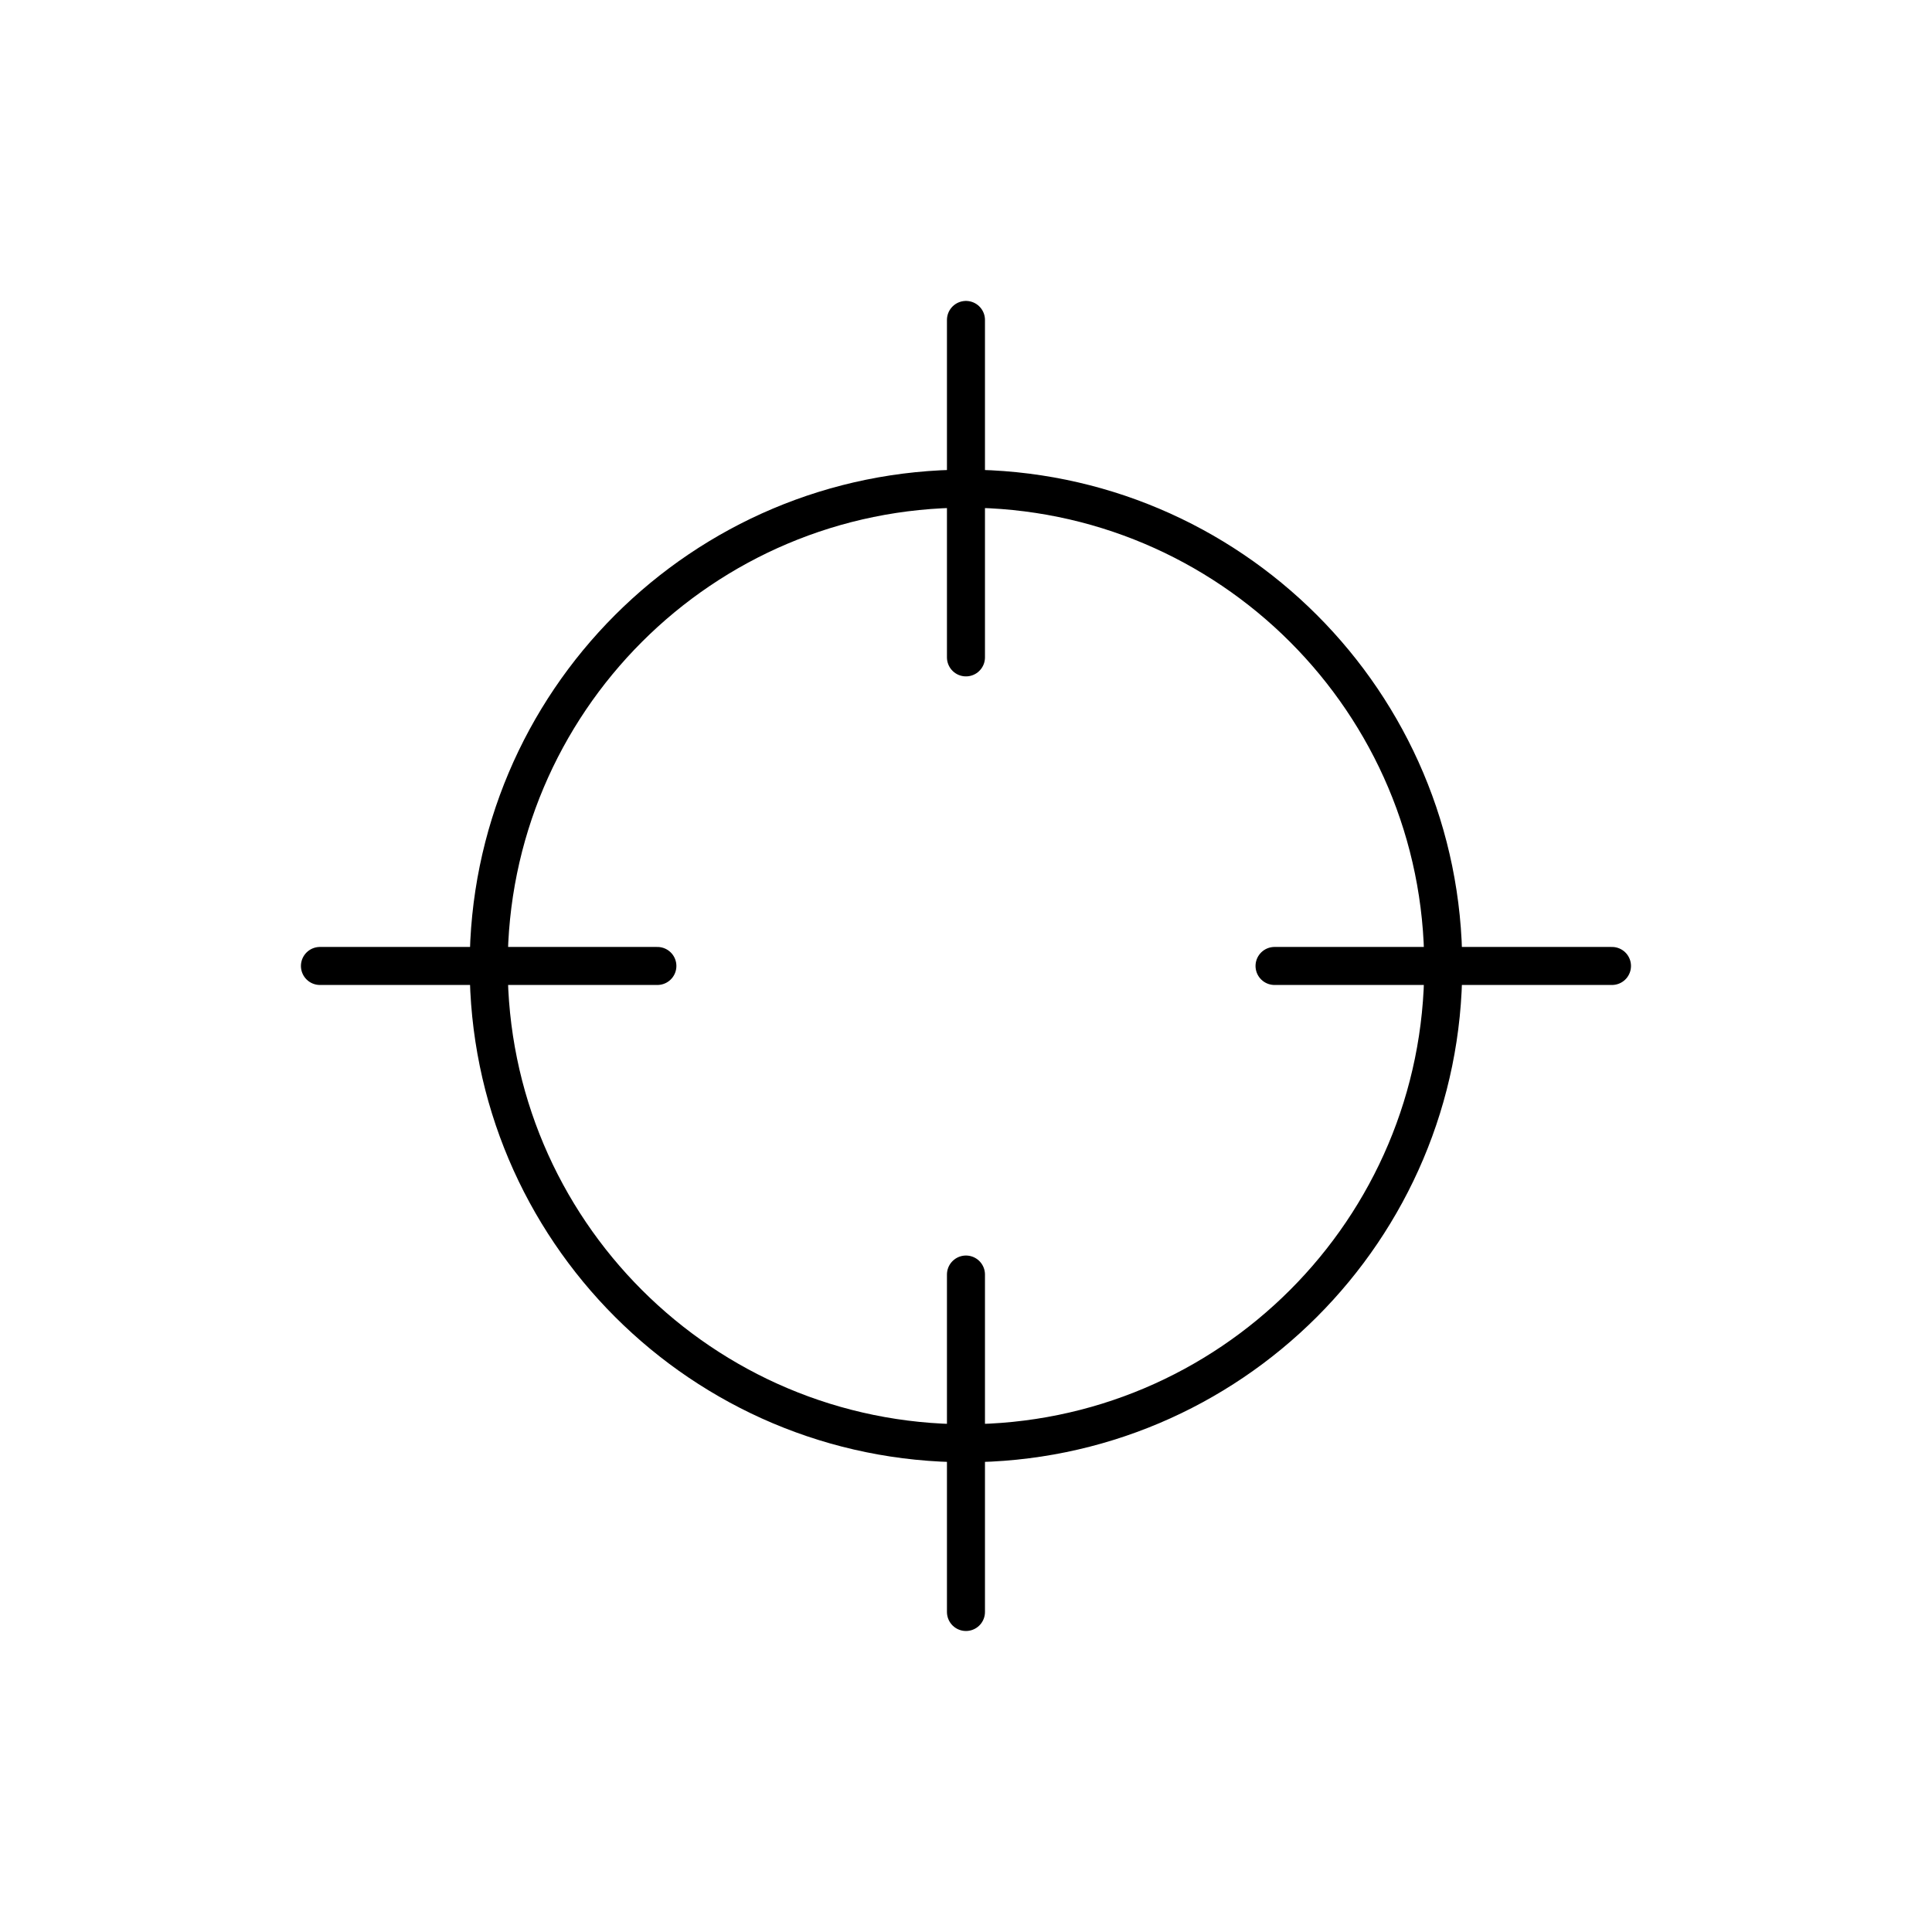 <?xml version="1.0" encoding="UTF-8"?>
<!-- Uploaded to: SVG Repo, www.svgrepo.com, Generator: SVG Repo Mixer Tools -->
<svg width="800px" height="800px" version="1.1" viewBox="144 144 512 512" xmlns="http://www.w3.org/2000/svg">
 <g fill="none" stroke="#000000" stroke-linecap="round" stroke-linejoin="round" stroke-width="2">
  <path transform="matrix(5.038 0 0 5.038 148.09 148.09)" d="m75.107 50c0 13.866-11.24 25.106-25.106 25.106-13.866 0-25.107-11.24-25.107-25.106 0-13.866 11.241-25.107 25.107-25.107 13.866 0 25.106 11.241 25.106 25.107"/>
  <path transform="matrix(5.038 0 0 5.038 148.09 148.09)" d="m50 16.018v17.75"/>
  <path transform="matrix(5.038 0 0 5.038 148.09 148.09)" d="m16.018 50h17.75"/>
  <path transform="matrix(5.038 0 0 5.038 148.09 148.09)" d="m50 83.982v-17.75"/>
  <path transform="matrix(5.038 0 0 5.038 148.09 148.09)" d="m83.982 50h-17.75"/>
 </g>
</svg>